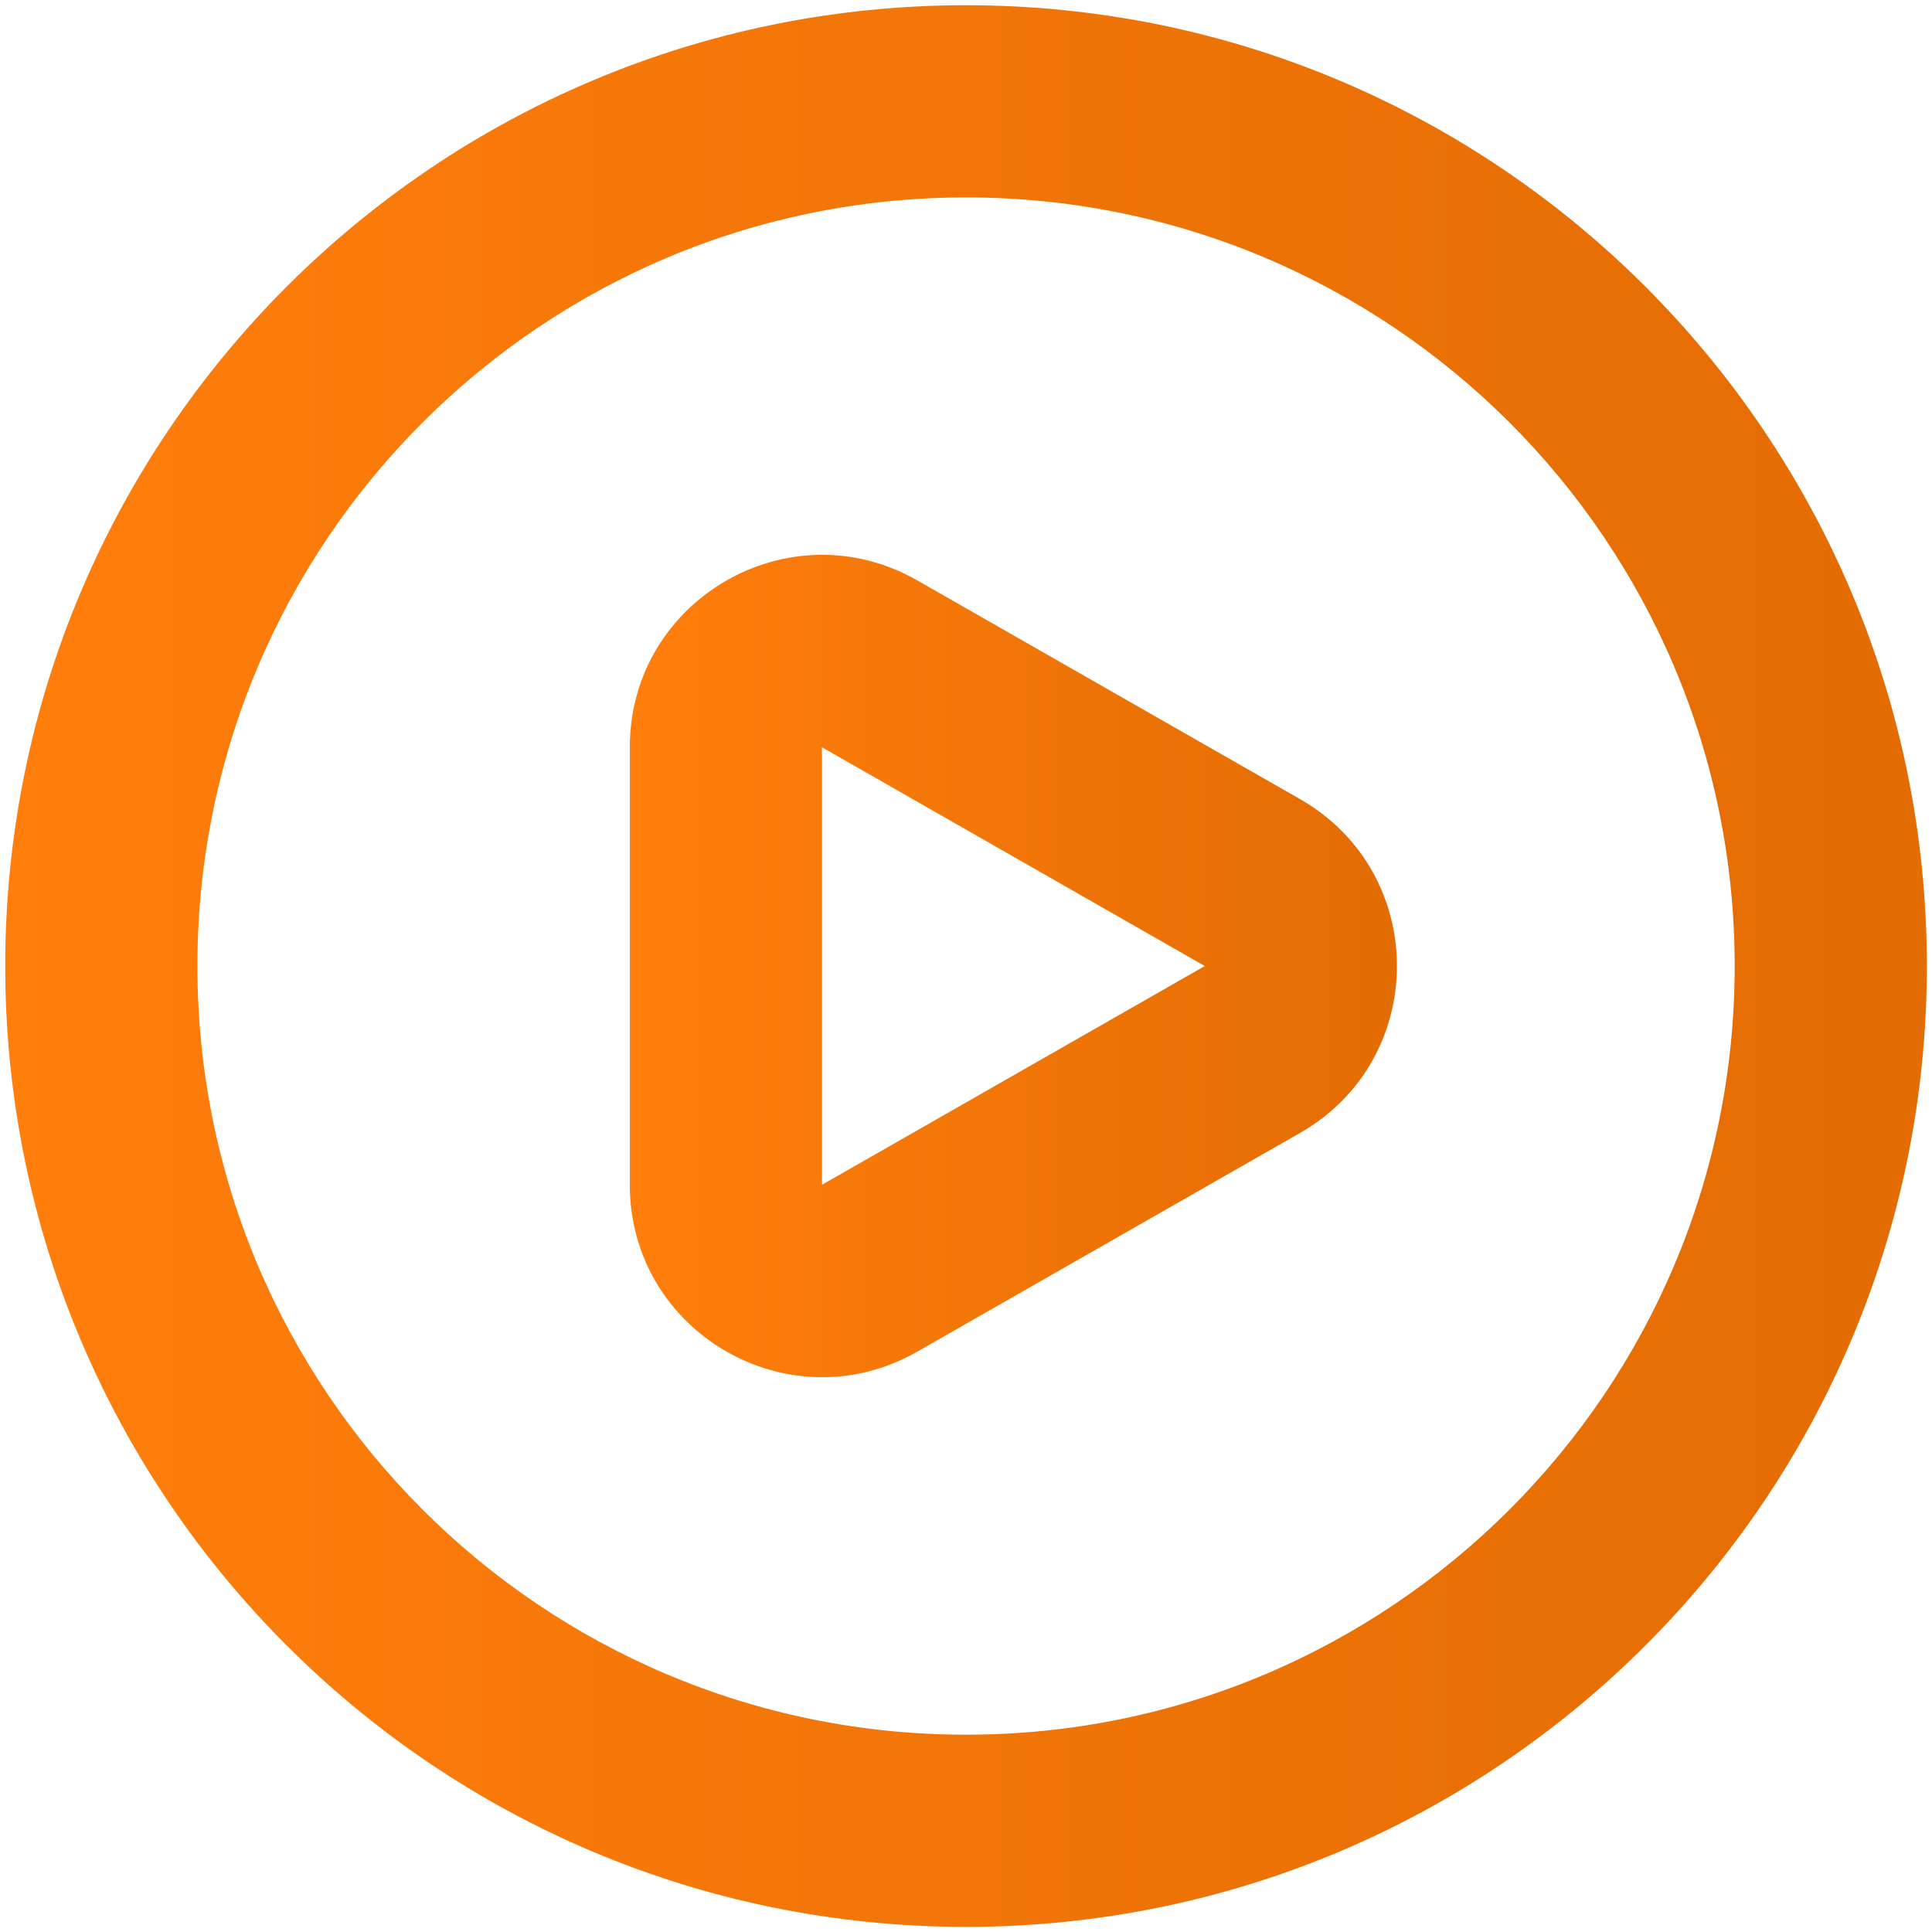 <?xml version="1.0" encoding="UTF-8"?> <svg xmlns="http://www.w3.org/2000/svg" width="62" height="62" viewBox="0 0 62 62" fill="none"> <path fill-rule="evenodd" clip-rule="evenodd" d="M31.001 6.335C17.378 6.335 6.335 17.378 6.335 31.001C6.335 44.624 17.378 55.668 31.001 55.668C44.624 55.668 55.668 44.624 55.668 31.001C55.668 17.378 44.624 6.335 31.001 6.335ZM0.168 31.001C0.168 13.973 13.973 0.168 31.001 0.168C48.03 0.168 61.835 13.973 61.835 31.001C61.835 48.03 48.03 61.835 31.001 61.835C13.973 61.835 0.168 48.03 0.168 31.001Z" fill="url(#paint0_linear_960_290)"></path> <path fill-rule="evenodd" clip-rule="evenodd" d="M20.211 23.98C20.211 19.246 25.326 16.277 29.437 18.626L41.722 25.646C45.865 28.014 45.865 33.987 41.722 36.355L29.437 43.375C25.326 45.724 20.211 42.756 20.211 38.021V23.98ZM38.663 31.001L26.378 23.98V38.021L38.663 31.001Z" fill="url(#paint1_linear_960_290)"></path> <defs> <linearGradient id="paint0_linear_960_290" x1="0.168" y1="31.001" x2="61.835" y2="31.001" gradientUnits="userSpaceOnUse"> <stop stop-color="#FF7E0C"></stop> <stop offset="1" stop-color="#E36C03"></stop> </linearGradient> <linearGradient id="paint1_linear_960_290" x1="20.211" y1="31.001" x2="44.83" y2="31.001" gradientUnits="userSpaceOnUse"> <stop stop-color="#FF7E0C"></stop> <stop offset="1" stop-color="#E36C03"></stop> </linearGradient> </defs> </svg> 